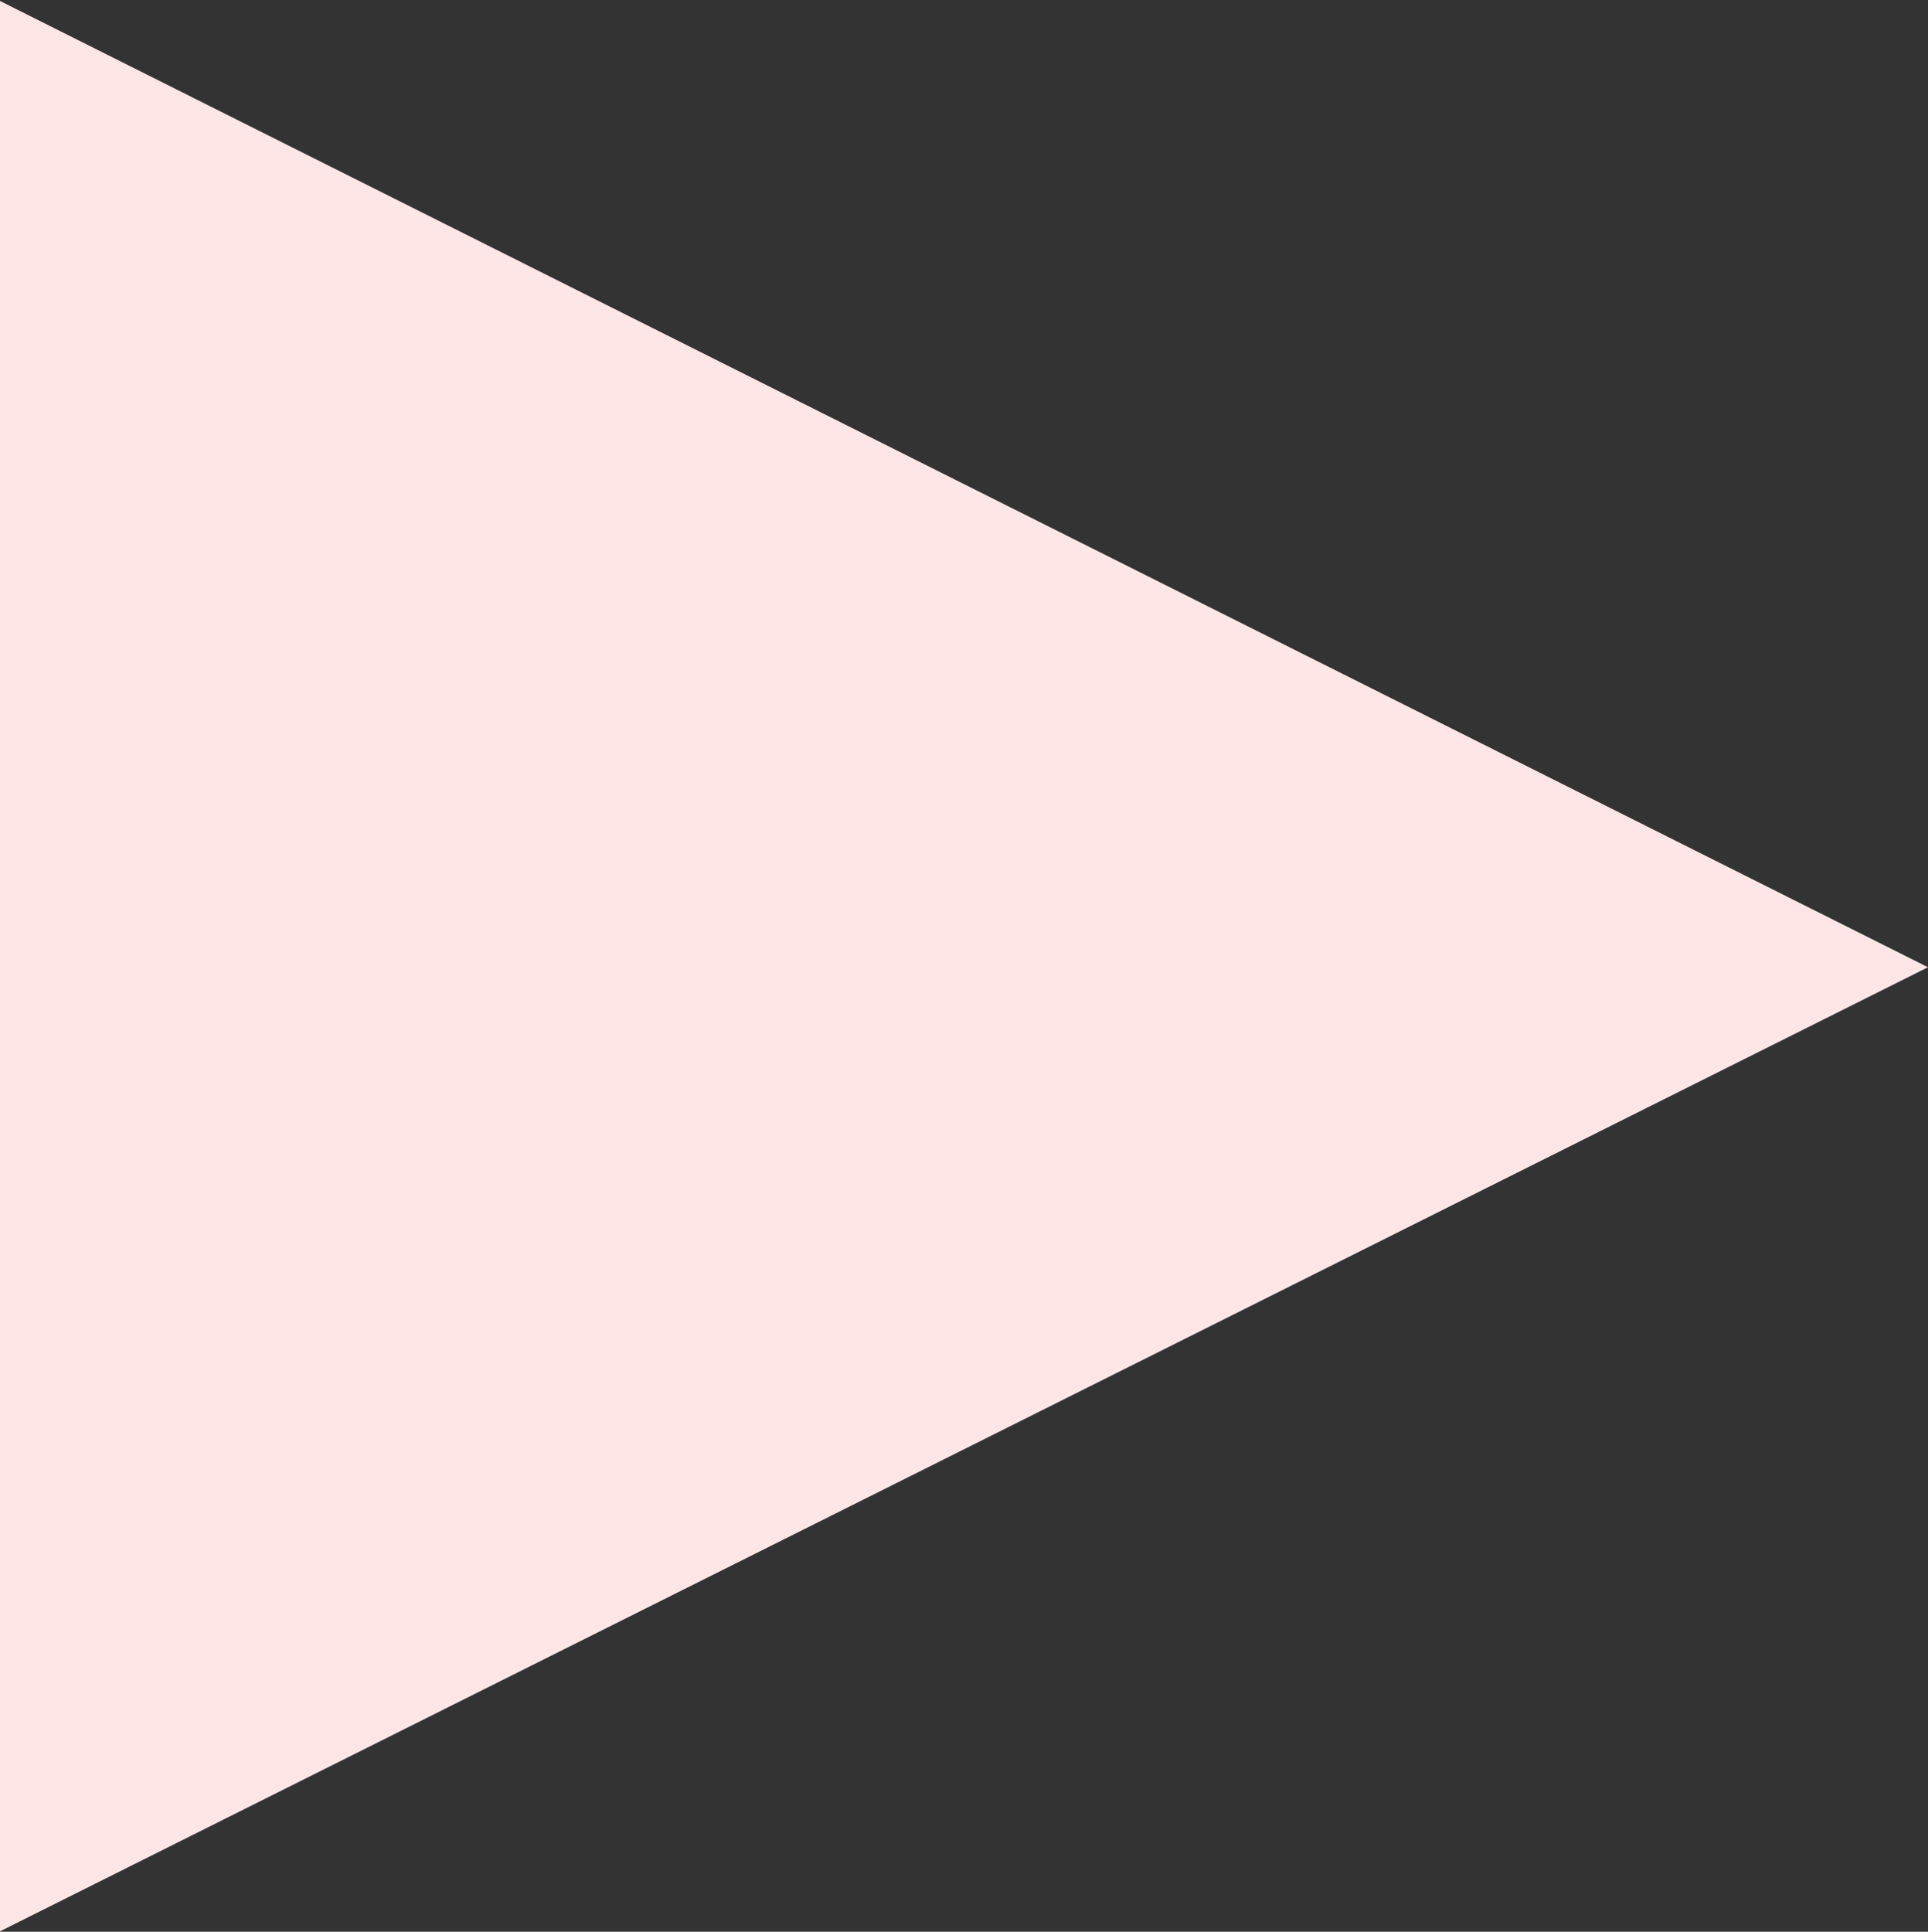 <svg xmlns="http://www.w3.org/2000/svg" width="6.995" height="7.008" viewBox="0 0 6.995 7.008">
  <rect x="0" y="0" width="6.995" height="7.008" fill="#333333" stroke="none"/>
  <path id="Polygon_1303" data-name="Polygon 1303" d="M1544.989,5029.5l-7,3.5v-7.008Z" transform="translate(-1537.994 -5025.991)" fill="#fee6e6"/>
</svg>
